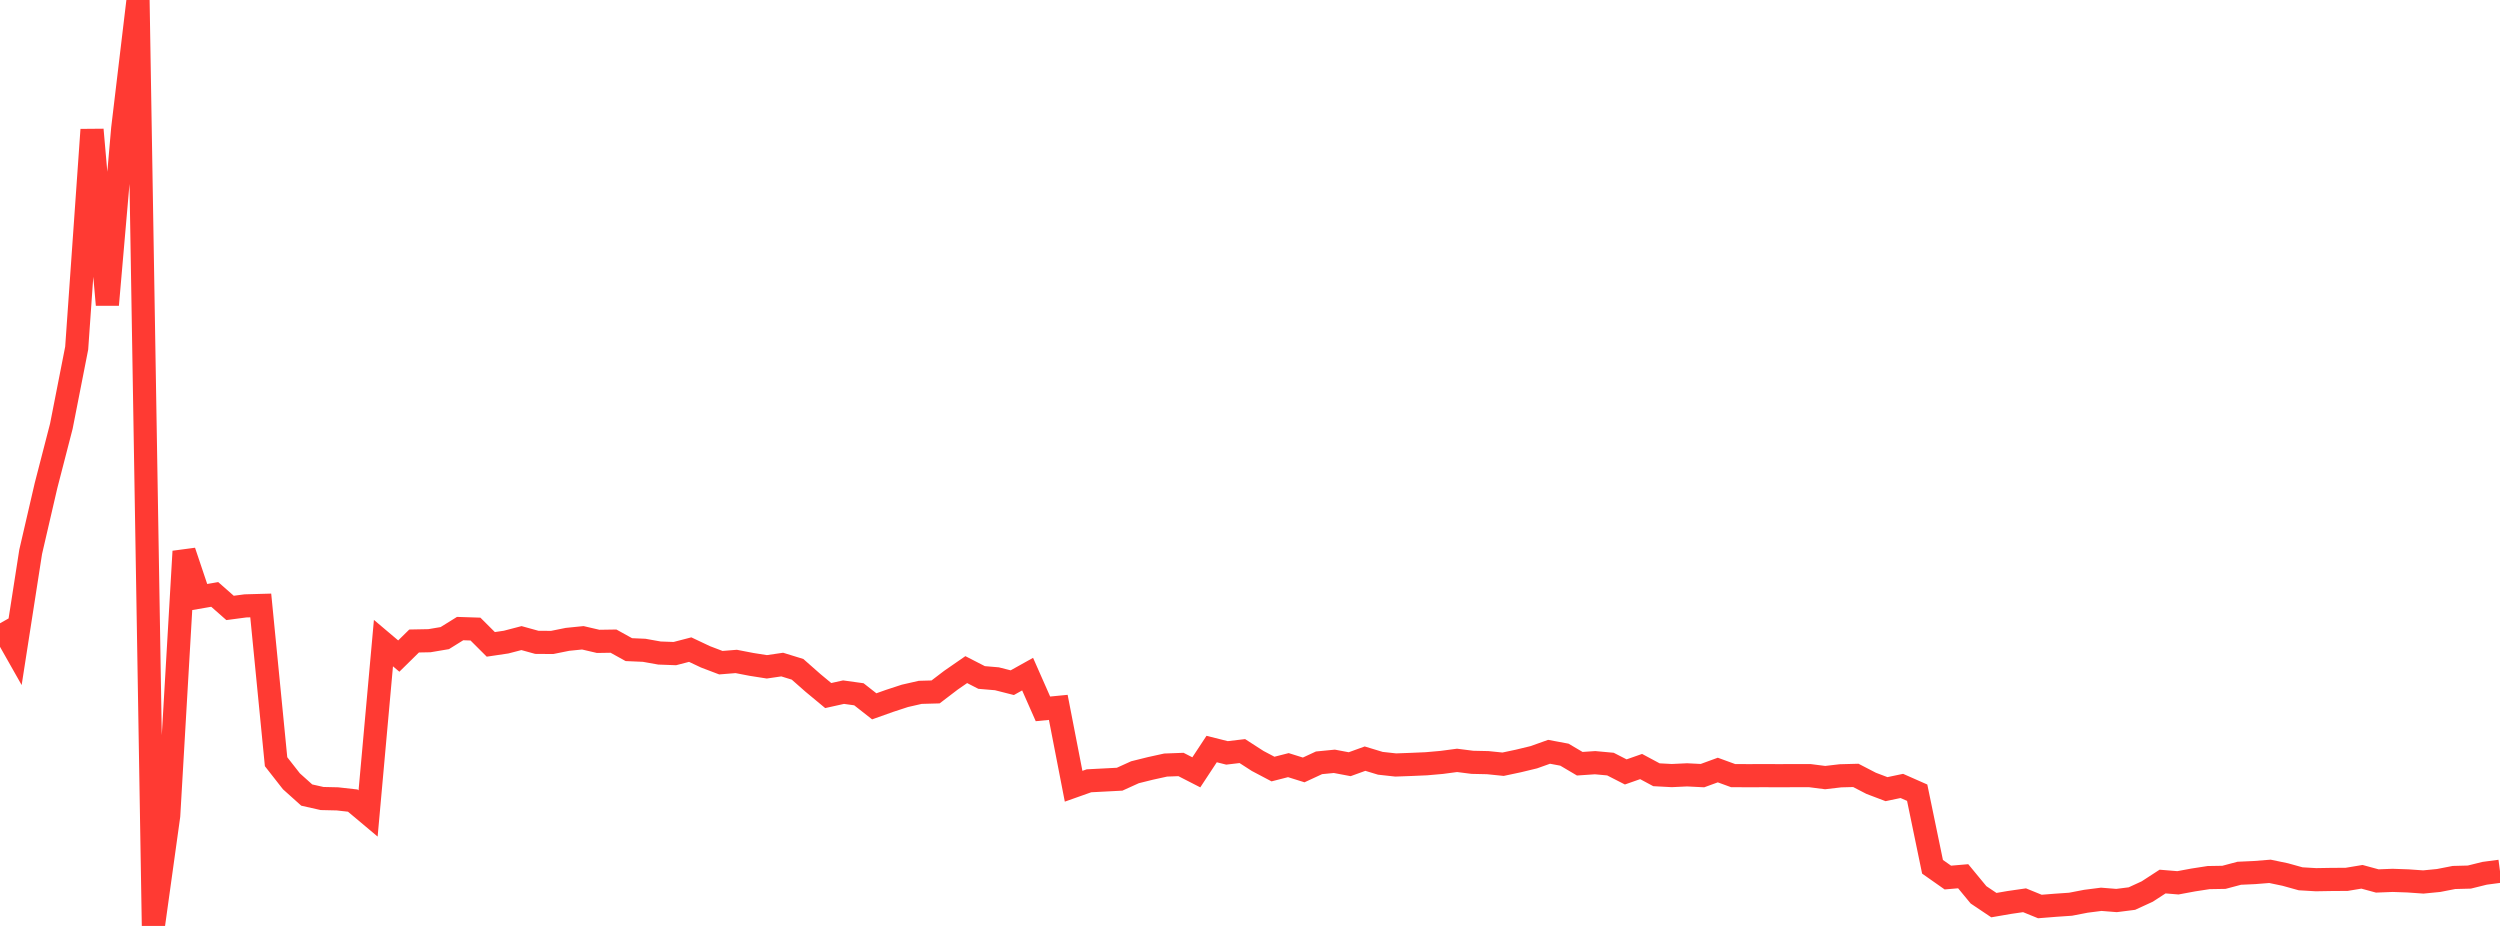 <?xml version="1.0" standalone="no"?>
<!DOCTYPE svg PUBLIC "-//W3C//DTD SVG 1.1//EN" "http://www.w3.org/Graphics/SVG/1.1/DTD/svg11.dtd">

<svg width="135" height="50" viewBox="0 0 135 50" preserveAspectRatio="none" 
  xmlns="http://www.w3.org/2000/svg"
  xmlns:xlink="http://www.w3.org/1999/xlink">


<polyline points="0.0, 33.658 0.828, 35.121 1.656, 29.801 2.485, 26.222 3.313, 23.015 4.141, 18.8 4.969, 7.004 5.798, 16.46 6.626, 6.944 7.454, 0.0 8.282, 50.0 9.11, 44.048 9.939, 29.776 10.767, 32.242 11.595, 32.099 12.423, 32.828 13.252, 32.718 14.08, 32.695 14.908, 41.132 15.736, 42.19 16.564, 42.933 17.393, 43.12 18.221, 43.139 19.049, 43.232 19.877, 43.927 20.706, 34.728 21.534, 35.428 22.362, 34.614 23.19, 34.598 24.018, 34.458 24.847, 33.943 25.675, 33.97 26.503, 34.796 27.331, 34.673 28.16, 34.457 28.988, 34.686 29.816, 34.692 30.644, 34.525 31.472, 34.441 32.301, 34.634 33.129, 34.621 33.957, 35.08 34.785, 35.116 35.613, 35.264 36.442, 35.294 37.27, 35.079 38.098, 35.47 38.926, 35.785 39.755, 35.718 40.583, 35.878 41.411, 36.008 42.239, 35.887 43.067, 36.142 43.896, 36.873 44.724, 37.56 45.552, 37.376 46.38, 37.491 47.209, 38.142 48.037, 37.847 48.865, 37.576 49.693, 37.387 50.521, 37.364 51.35, 36.732 52.178, 36.159 53.006, 36.584 53.834, 36.654 54.663, 36.865 55.491, 36.403 56.319, 38.279 57.147, 38.198 57.975, 42.457 58.804, 42.163 59.632, 42.12 60.46, 42.077 61.288, 41.701 62.117, 41.495 62.945, 41.313 63.773, 41.282 64.601, 41.706 65.429, 40.448 66.258, 40.656 67.086, 40.558 67.914, 41.092 68.742, 41.529 69.571, 41.317 70.399, 41.576 71.227, 41.192 72.055, 41.111 72.883, 41.267 73.712, 40.967 74.54, 41.218 75.368, 41.309 76.196, 41.279 77.025, 41.243 77.853, 41.17 78.681, 41.06 79.509, 41.165 80.337, 41.183 81.166, 41.268 81.994, 41.092 82.822, 40.892 83.65, 40.597 84.479, 40.752 85.307, 41.241 86.135, 41.185 86.963, 41.261 87.791, 41.684 88.62, 41.393 89.448, 41.837 90.276, 41.881 91.104, 41.842 91.933, 41.884 92.761, 41.582 93.589, 41.884 94.417, 41.887 95.245, 41.885 96.074, 41.887 96.902, 41.885 97.73, 41.884 98.558, 41.99 99.387, 41.893 100.215, 41.871 101.043, 42.3 101.871, 42.614 102.699, 42.44 103.528, 42.806 104.356, 46.806 105.184, 47.388 106.012, 47.317 106.84, 48.321 107.669, 48.877 108.497, 48.734 109.325, 48.614 110.153, 48.951 110.982, 48.885 111.81, 48.828 112.638, 48.668 113.466, 48.562 114.294, 48.628 115.123, 48.523 115.951, 48.142 116.779, 47.604 117.607, 47.672 118.436, 47.518 119.264, 47.39 120.092, 47.376 120.92, 47.156 121.748, 47.118 122.577, 47.052 123.405, 47.225 124.233, 47.455 125.061, 47.504 125.89, 47.49 126.718, 47.485 127.546, 47.347 128.374, 47.572 129.202, 47.54 130.031, 47.569 130.859, 47.627 131.687, 47.546 132.515, 47.384 133.344, 47.362 134.172, 47.157 135.0, 47.047" fill="none" stroke="#ff3a33" stroke-width="1.25"/>

</svg>